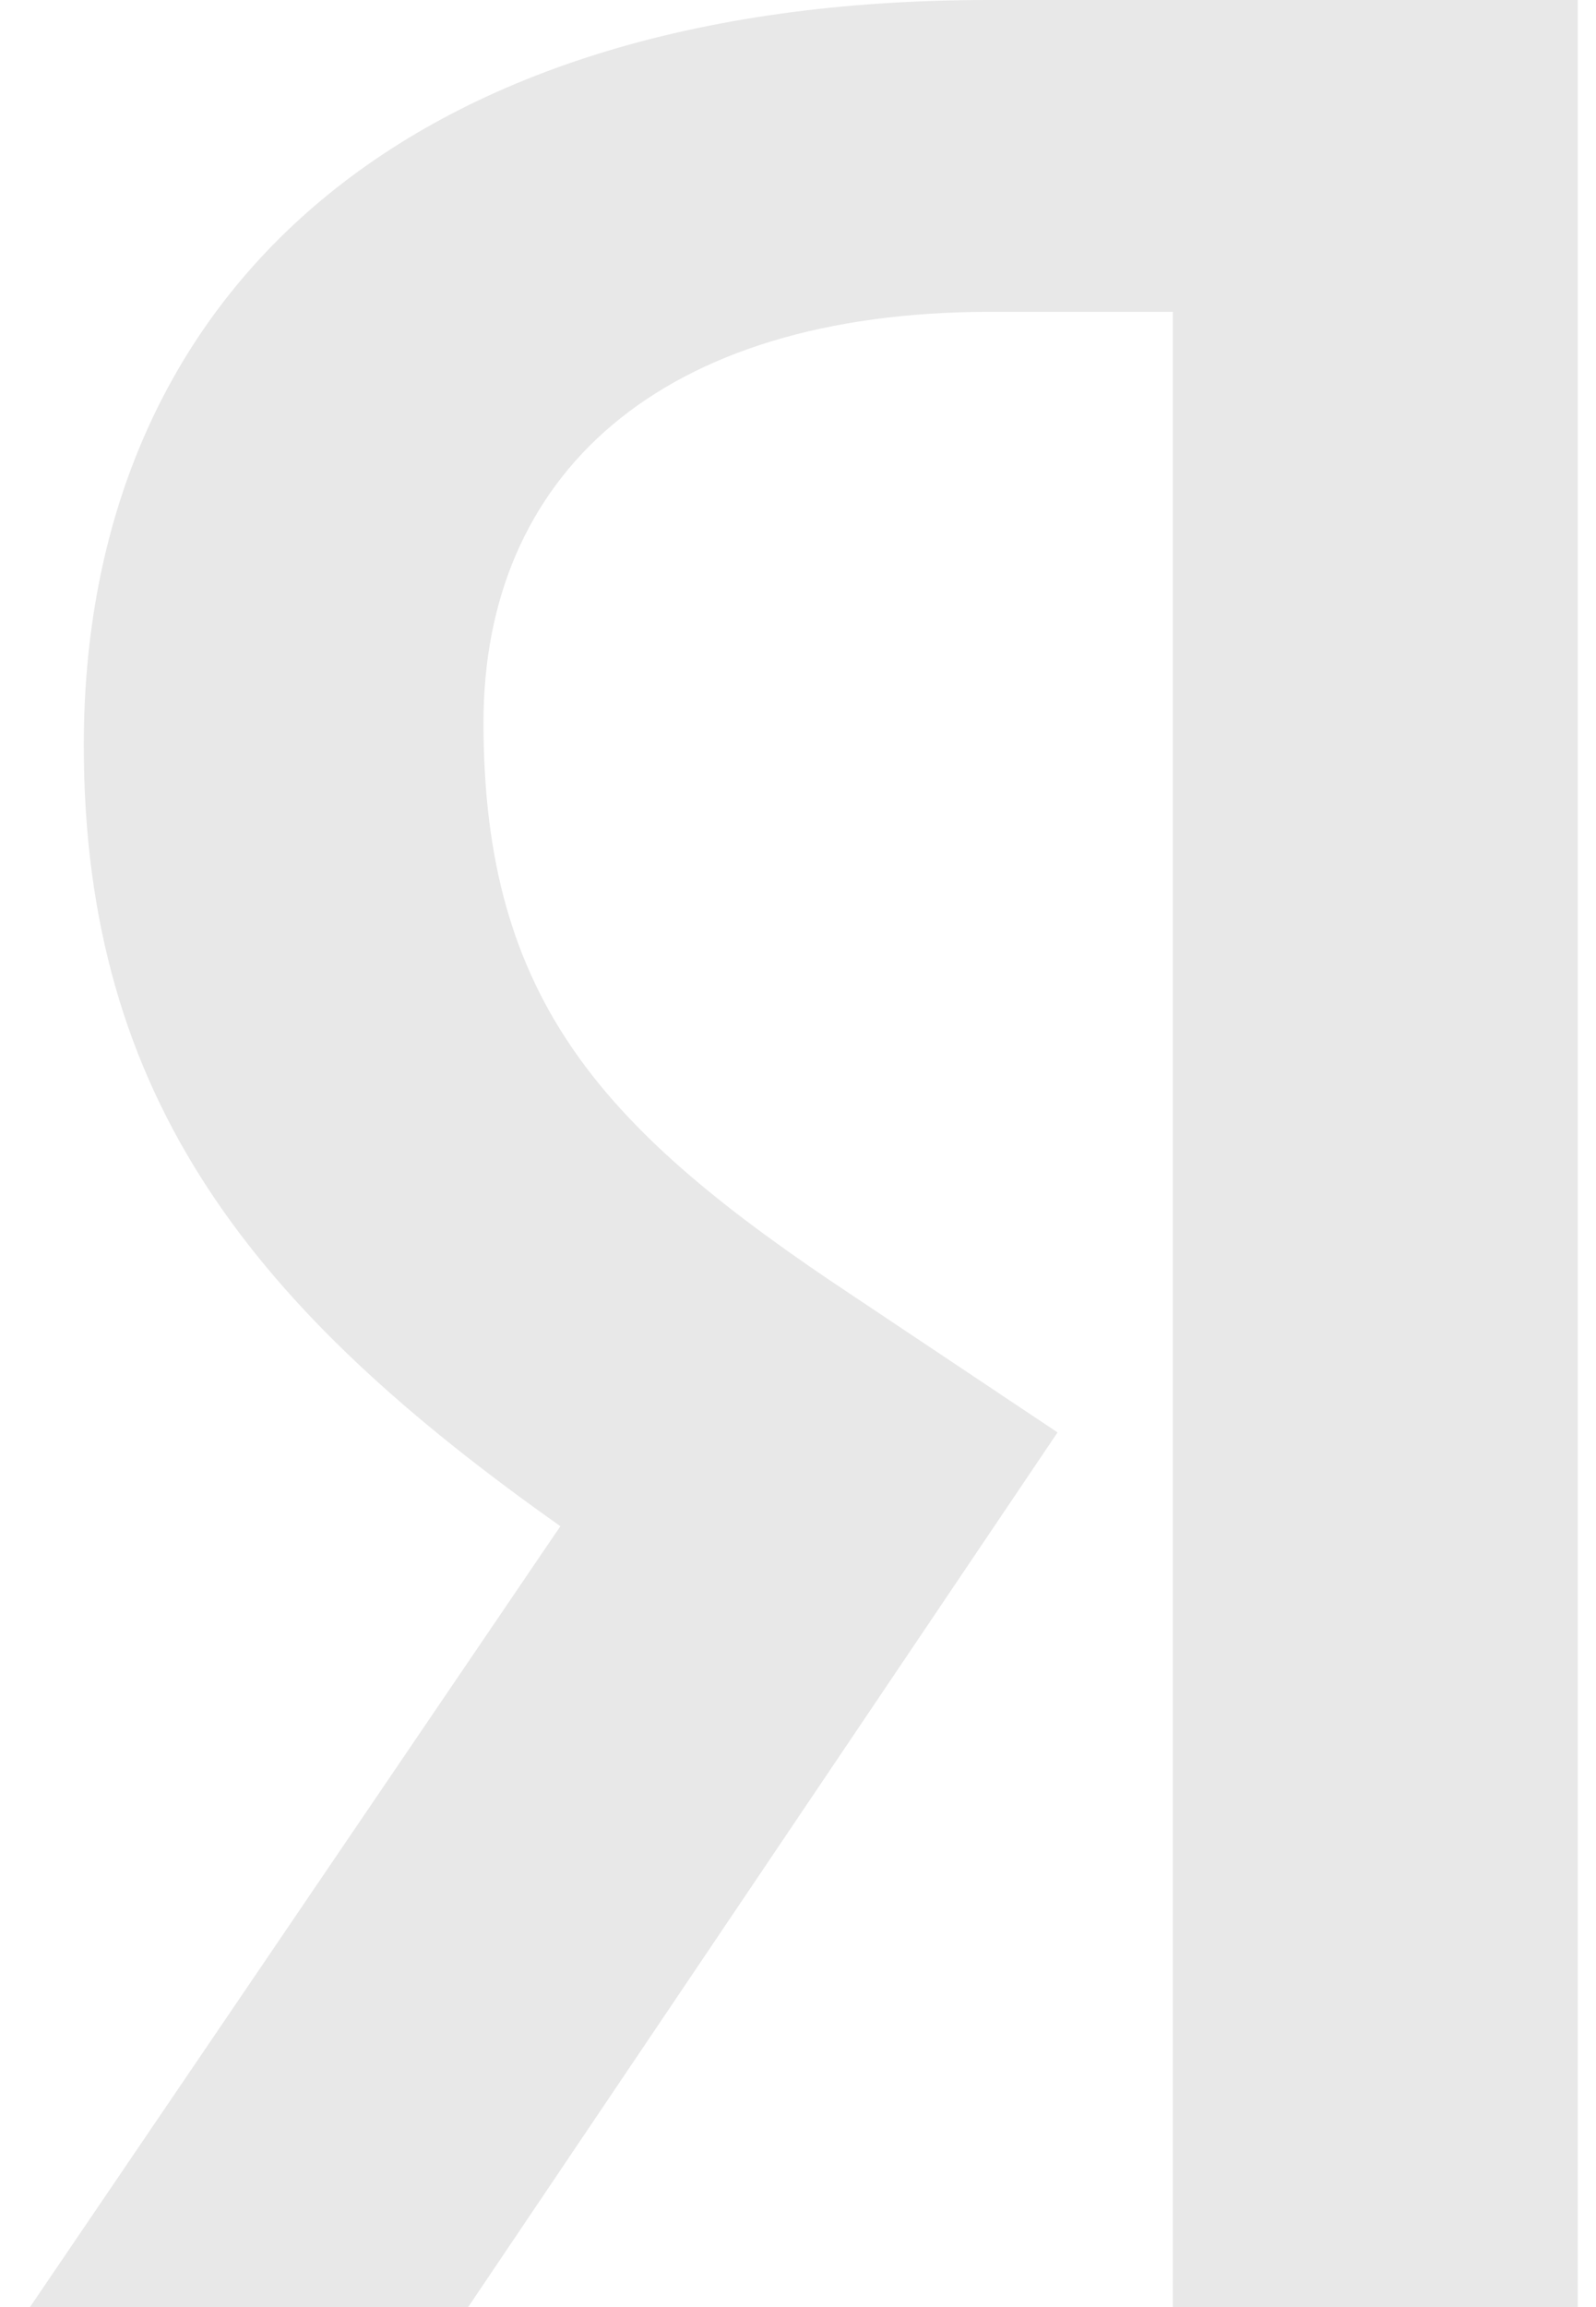 <svg width="18" height="26" viewBox="0 0 18 26" fill="none" xmlns="http://www.w3.org/2000/svg">
<path d="M17.823 26H13.228V3.514H11.176C7.419 3.514 5.453 5.371 5.453 8.143C5.453 11.286 6.812 12.743 9.615 14.6L11.927 16.143L5.28 26H0.338L6.32 17.2C2.881 14.771 0.945 12.4 0.945 8.4C0.945 3.4 4.471 0 11.147 0H17.794V26H17.823Z" fill="#E8E8E8"/>
</svg>

